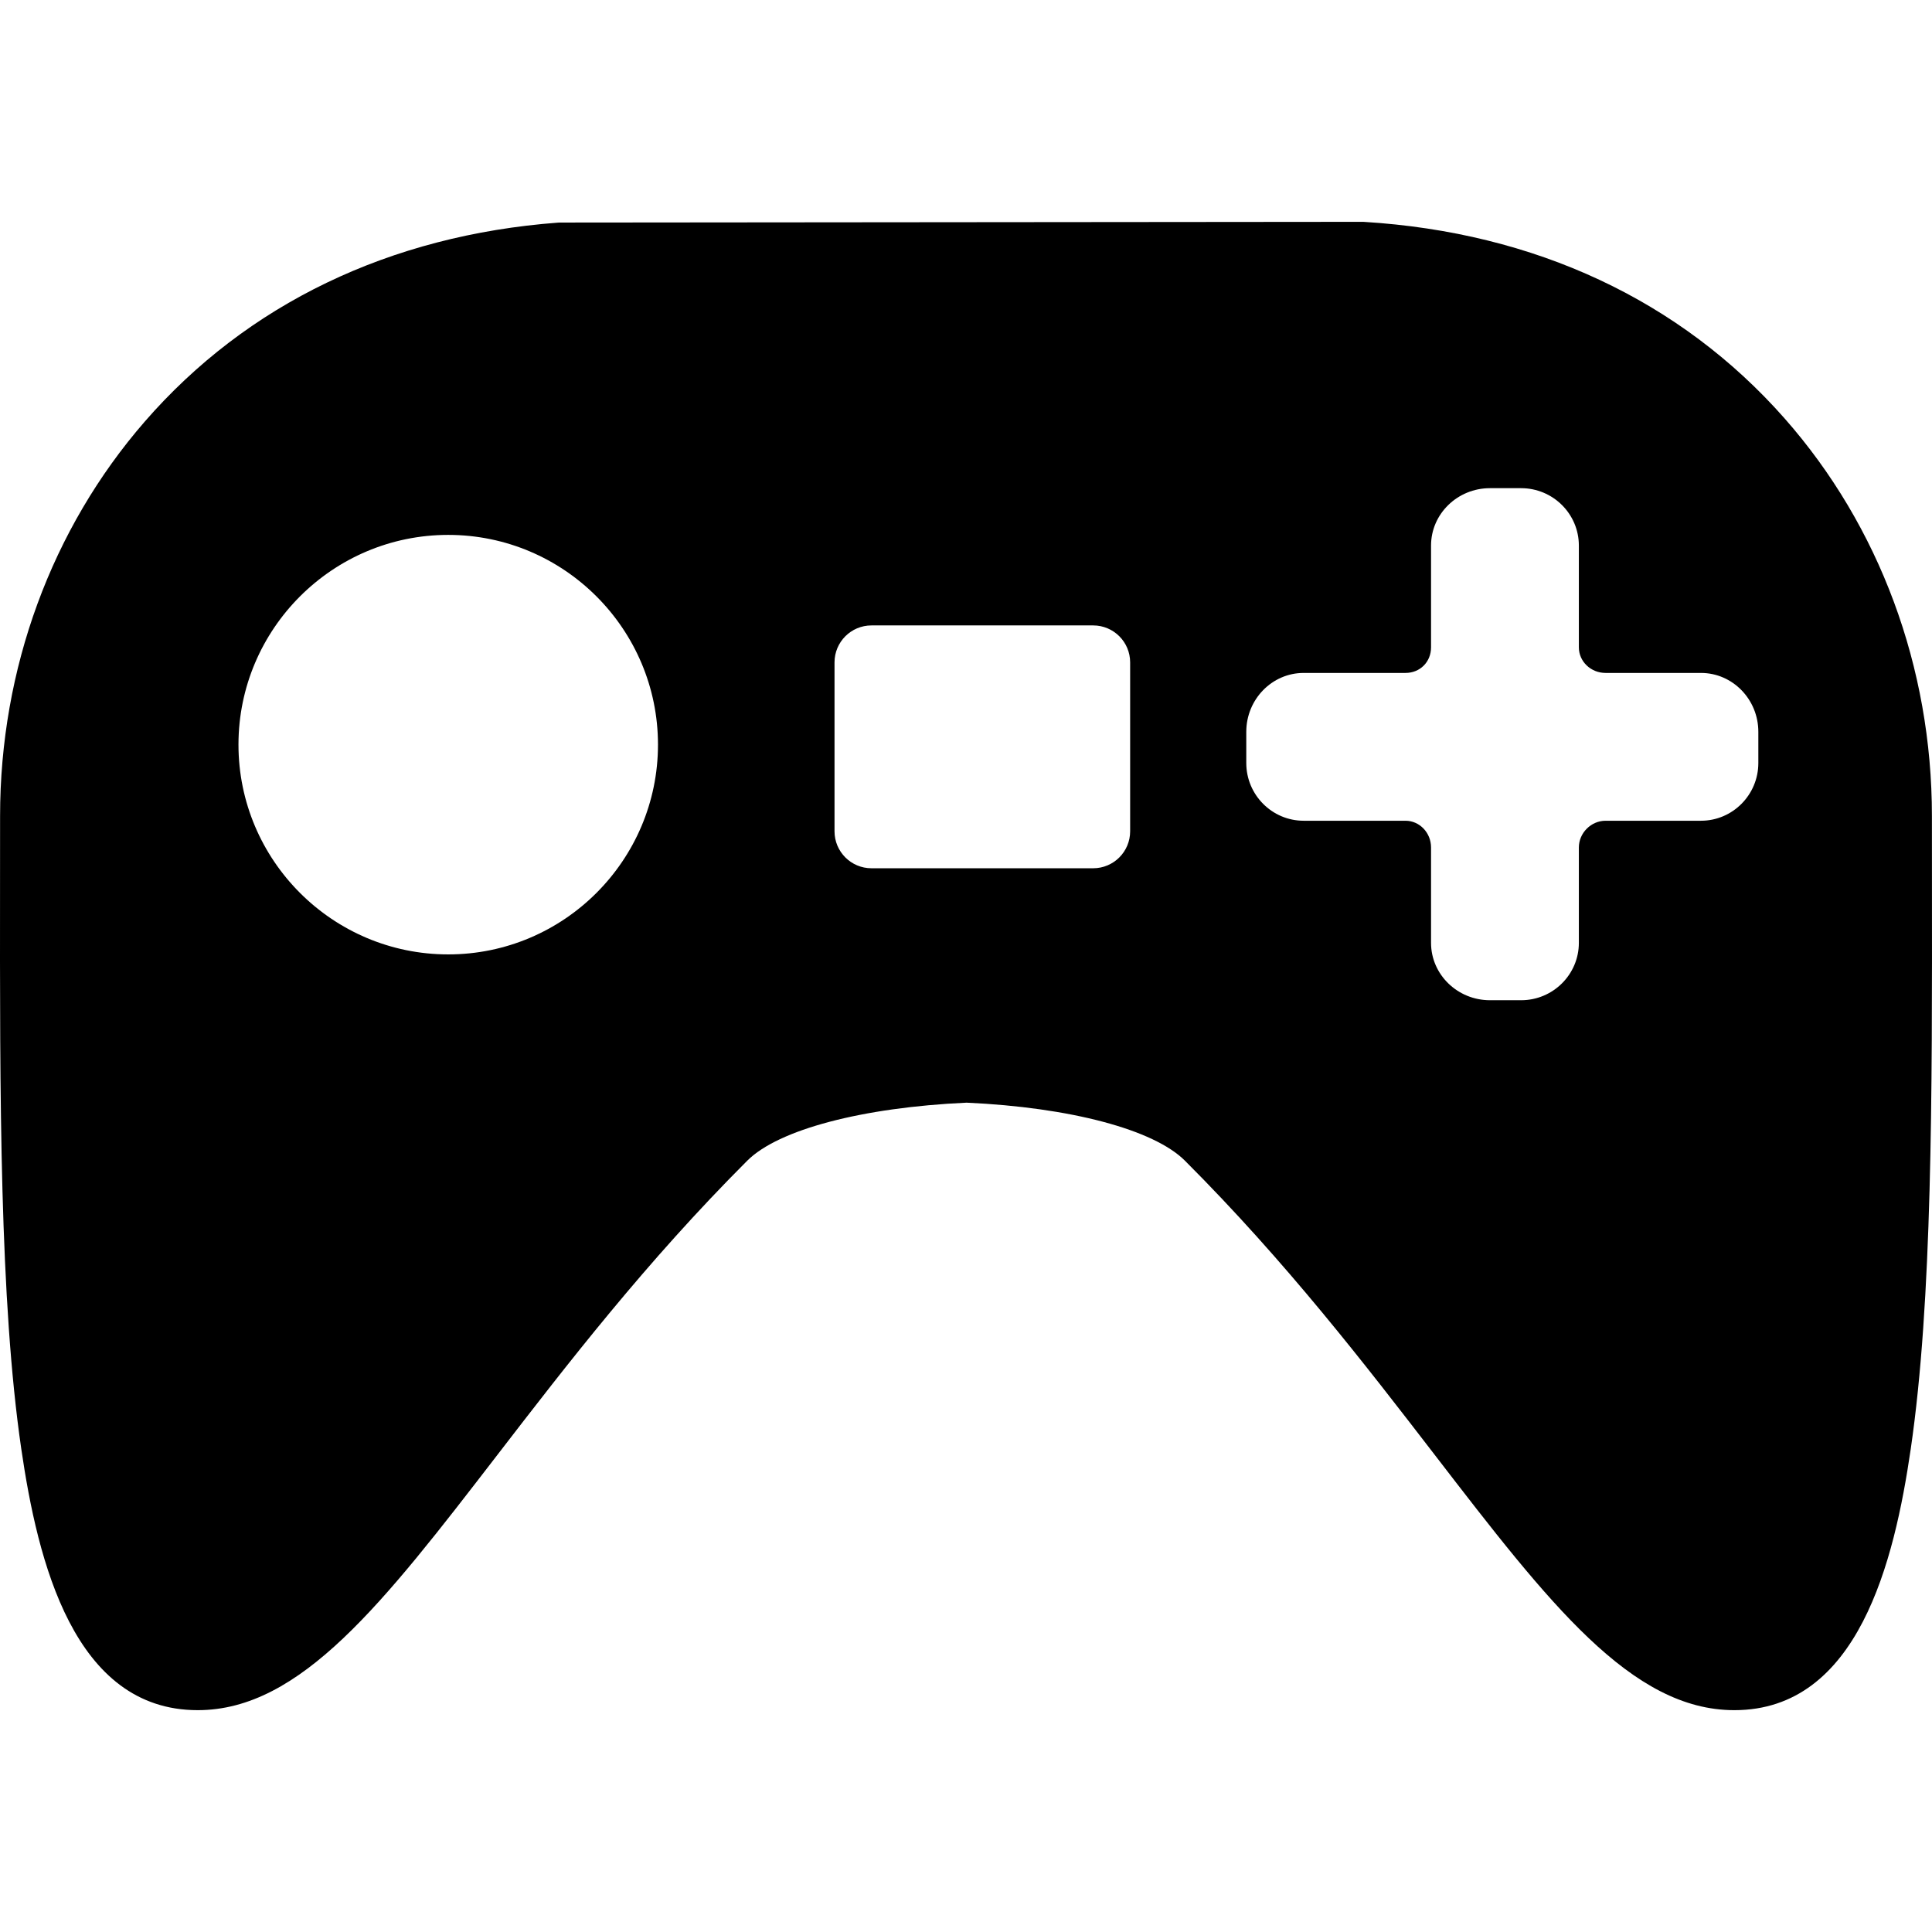 <?xml version="1.0" encoding="iso-8859-1"?>
<!-- Uploaded to: SVG Repo, www.svgrepo.com, Generator: SVG Repo Mixer Tools -->
<!DOCTYPE svg PUBLIC "-//W3C//DTD SVG 1.1//EN" "http://www.w3.org/Graphics/SVG/1.1/DTD/svg11.dtd">
<svg fill="#000000" height="800px" width="800px" version="1.1" id="Capa_1" xmlns="http://www.w3.org/2000/svg" xmlns:xlink="http://www.w3.org/1999/xlink" 
	 viewBox="0 0 365.981 365.981" xml:space="preserve">
<path d="M365.973,167.036c-0.004-4.124-0.008-8.279-0.008-12.457c0-28.162-9.913-54.911-27.911-75.321
	c-19.728-22.37-47.275-35.242-79.664-37.226l-0.155-0.01L106.08,42.159l-0.37,0.014C73.853,44.566,46.785,57.595,27.431,79.85
	c-17.679,20.329-27.416,46.869-27.416,74.73c0,4.151-0.004,8.279-0.008,12.377C-0.032,207.79-0.07,246.36,4.03,274.461
	c3.1,21.248,9.938,49.497,33.425,49.497c19.515,0,35.111-20.246,56.697-48.268c13.234-17.181,28.235-36.652,47.407-55.824
	c5.882-5.882,21.787-10.086,41.537-10.986c19.628,0.886,35.465,5.089,41.362,10.985c19.179,19.18,34.179,38.657,47.412,55.843
	c21.571,28.011,37.156,48.25,56.667,48.25c23.48,0,30.316-28.233,33.415-49.471C366.052,246.403,366.014,207.851,365.973,167.036z
	 M84.908,180.794c-21.91,0-39.734-17.825-39.734-39.734c0-21.909,17.825-39.734,39.734-39.734c21.91,0,39.734,17.825,39.734,39.734
	C124.643,162.969,106.818,180.794,84.908,180.794z M214.084,157.475c0,3.866-3.134,7-7,7h-42c-3.866,0-7-3.134-7-7v-32
	c0-3.866,3.134-7,7-7h42c3.866,0,7,3.134,7,7V157.475z M333.084,144.535c0,6.032-4.875,10.939-10.867,10.939h-18.072
	c-2.743,0-5.06,2.317-5.06,5.061v18.072c0,5.992-4.907,10.867-10.94,10.867h-5.904c-6.152,0-11.157-4.875-11.157-10.867v-18.072
	c0-2.79-2.173-5.061-4.843-5.061h-19.29c-5.992,0-10.867-4.907-10.867-10.939v-5.904c0-6.151,4.875-11.156,10.867-11.156h19.29
	c2.761,0,4.843-2.082,4.843-4.844v-19.289c0-5.992,5.005-10.867,11.157-10.867h5.904c6.032,0,10.94,4.875,10.94,10.867v19.289
	c0,2.671,2.27,4.844,5.06,4.844h18.072c5.992,0,10.867,5.005,10.867,11.156V144.535z"/>
</svg>